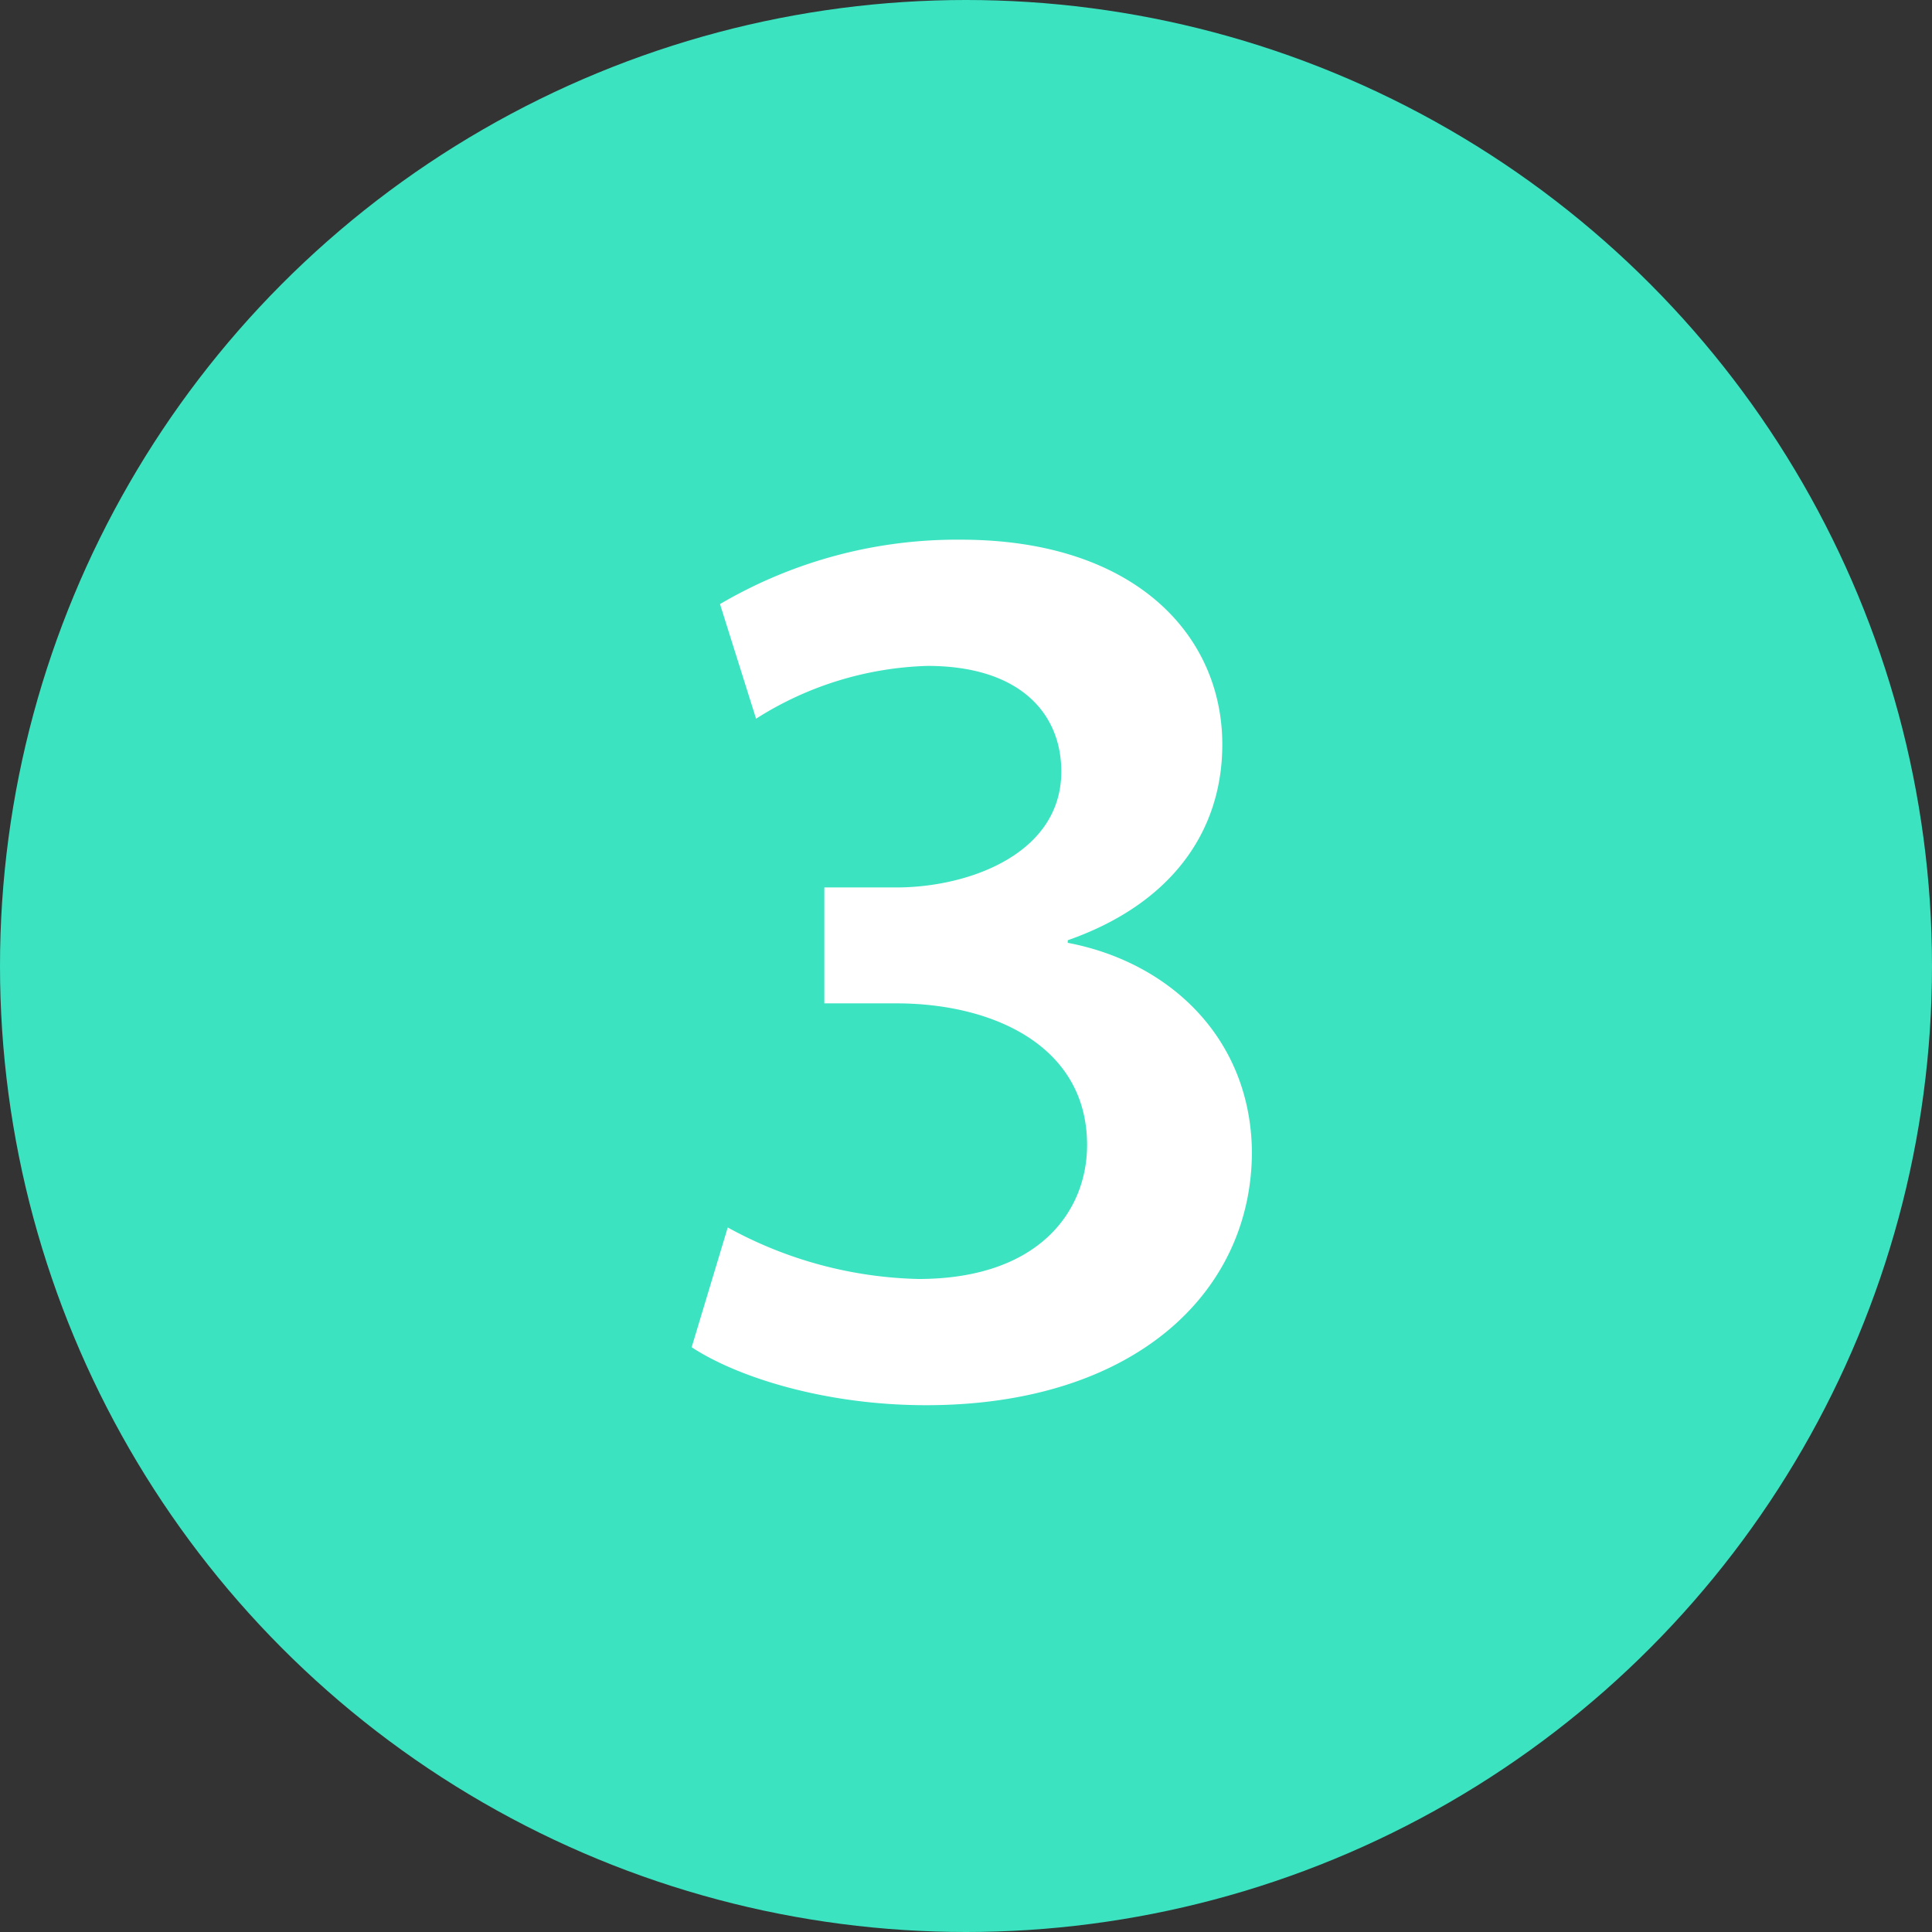 <svg xmlns="http://www.w3.org/2000/svg" width="100" height="100" viewBox="0 0 100 100">
  <rect x="0" y="0" width="100" height="100" fill="#333333" stroke="none"/>
  <defs>
    <style>
      .cls-1 {
        fill: #3be3c1;
      }

      .cls-2 {
        fill: #fff;
        fill-rule: evenodd;
      }
    </style>
  </defs>
  <circle class="cls-1" cx="50" cy="50" r="50"/>
  <path class="cls-2" d="M35.8,69.733c2.333,1.533,6.867,3,12.133,3,10.733,0,16.866-5.8,16.866-13.133-0.067-5.867-4.267-9.8-9.533-10.8V48.667c5.333-1.867,8-5.6,8-10.133,0-5.666-4.533-10.6-13.533-10.6a24.214,24.214,0,0,0-12.466,3.333L39.134,37.2A17.439,17.439,0,0,1,48,34.467c4.8,0,6.933,2.467,6.933,5.467,0,4.267-4.8,6-8.533,6H42.667v6H46.4c5,0,9.867,2.2,9.867,7.333,0,3.4-2.467,6.933-8.733,6.933a21.436,21.436,0,0,1-9.866-2.667Z"/>
</svg>
